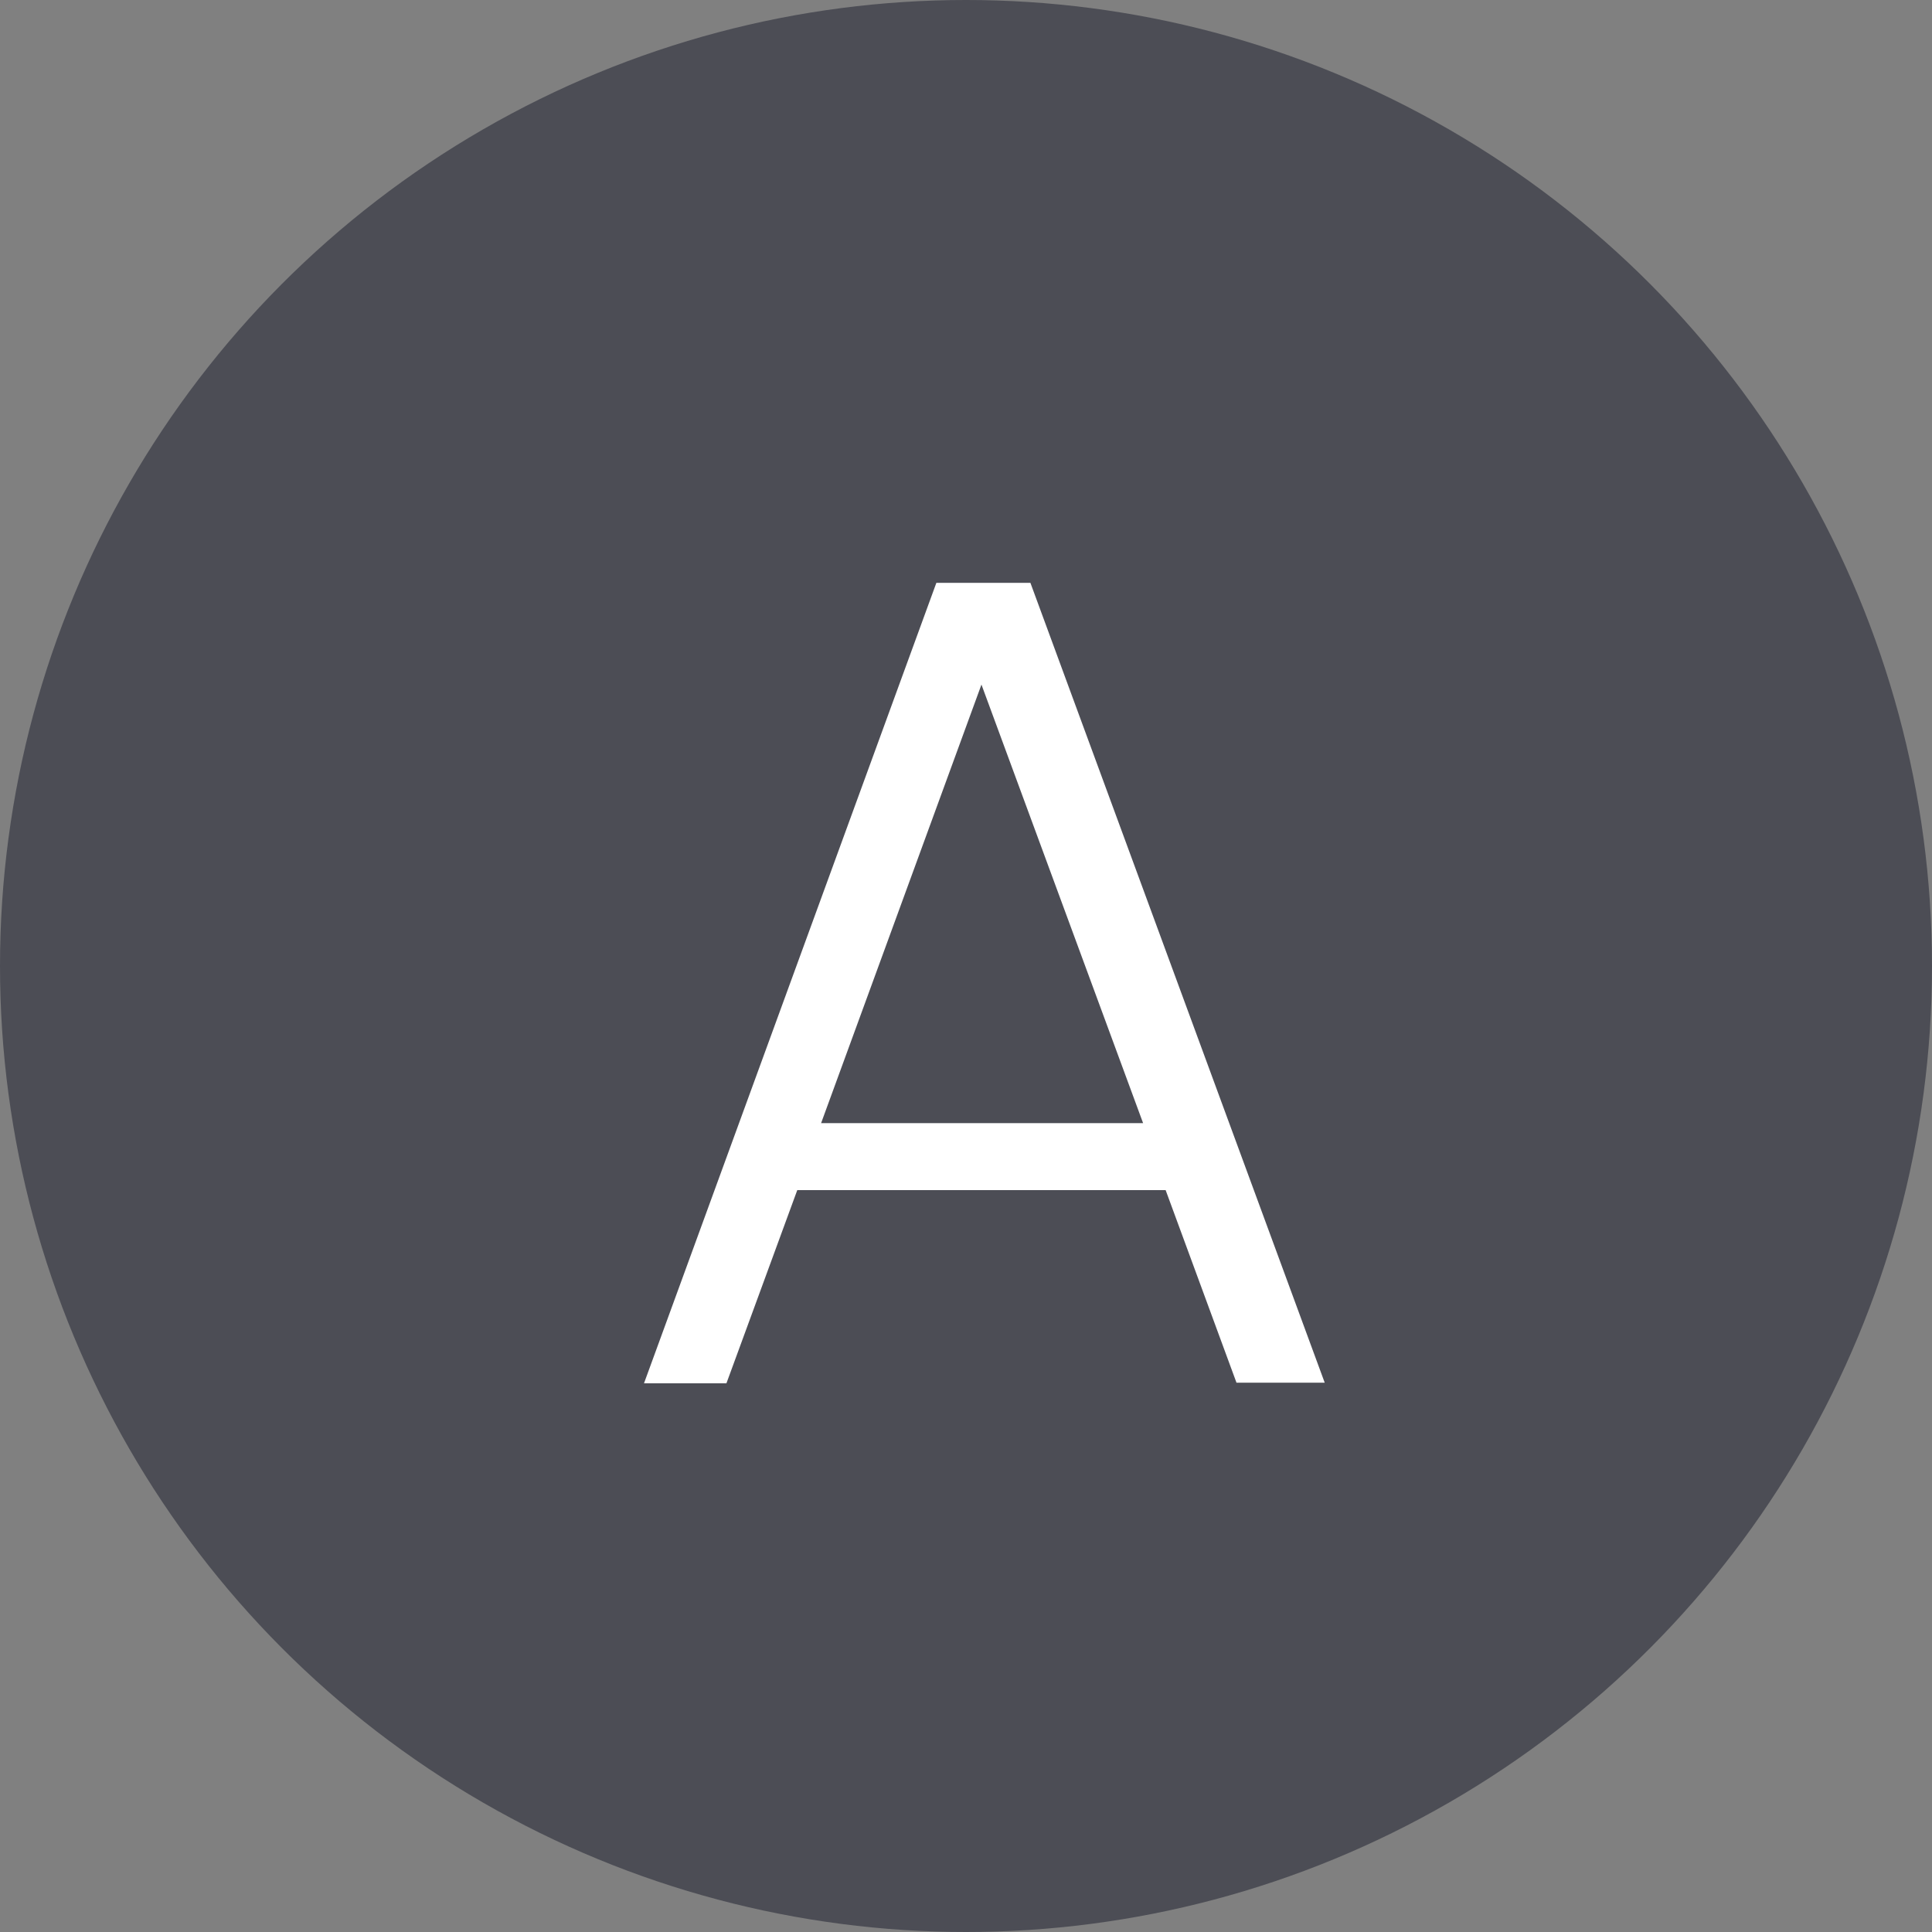 <svg xmlns="http://www.w3.org/2000/svg" viewBox="0 0 30 30"><rect x="0" y="0" width="30" height="30" fill="#808080" stroke="none"/><g data-name="レイヤー 2"><g data-name="レイヤー 1"><circle cx="15" cy="15" r="15" style="fill:#4c4d55"/><path d="M18.1 18.48h-5.72l-1.1 3H10l4.54-12.43H16l4.57 12.42H19.2Zm-2.86-7.85-2.49 6.81h5Z" style="fill:#fff"/></g></g></svg>
